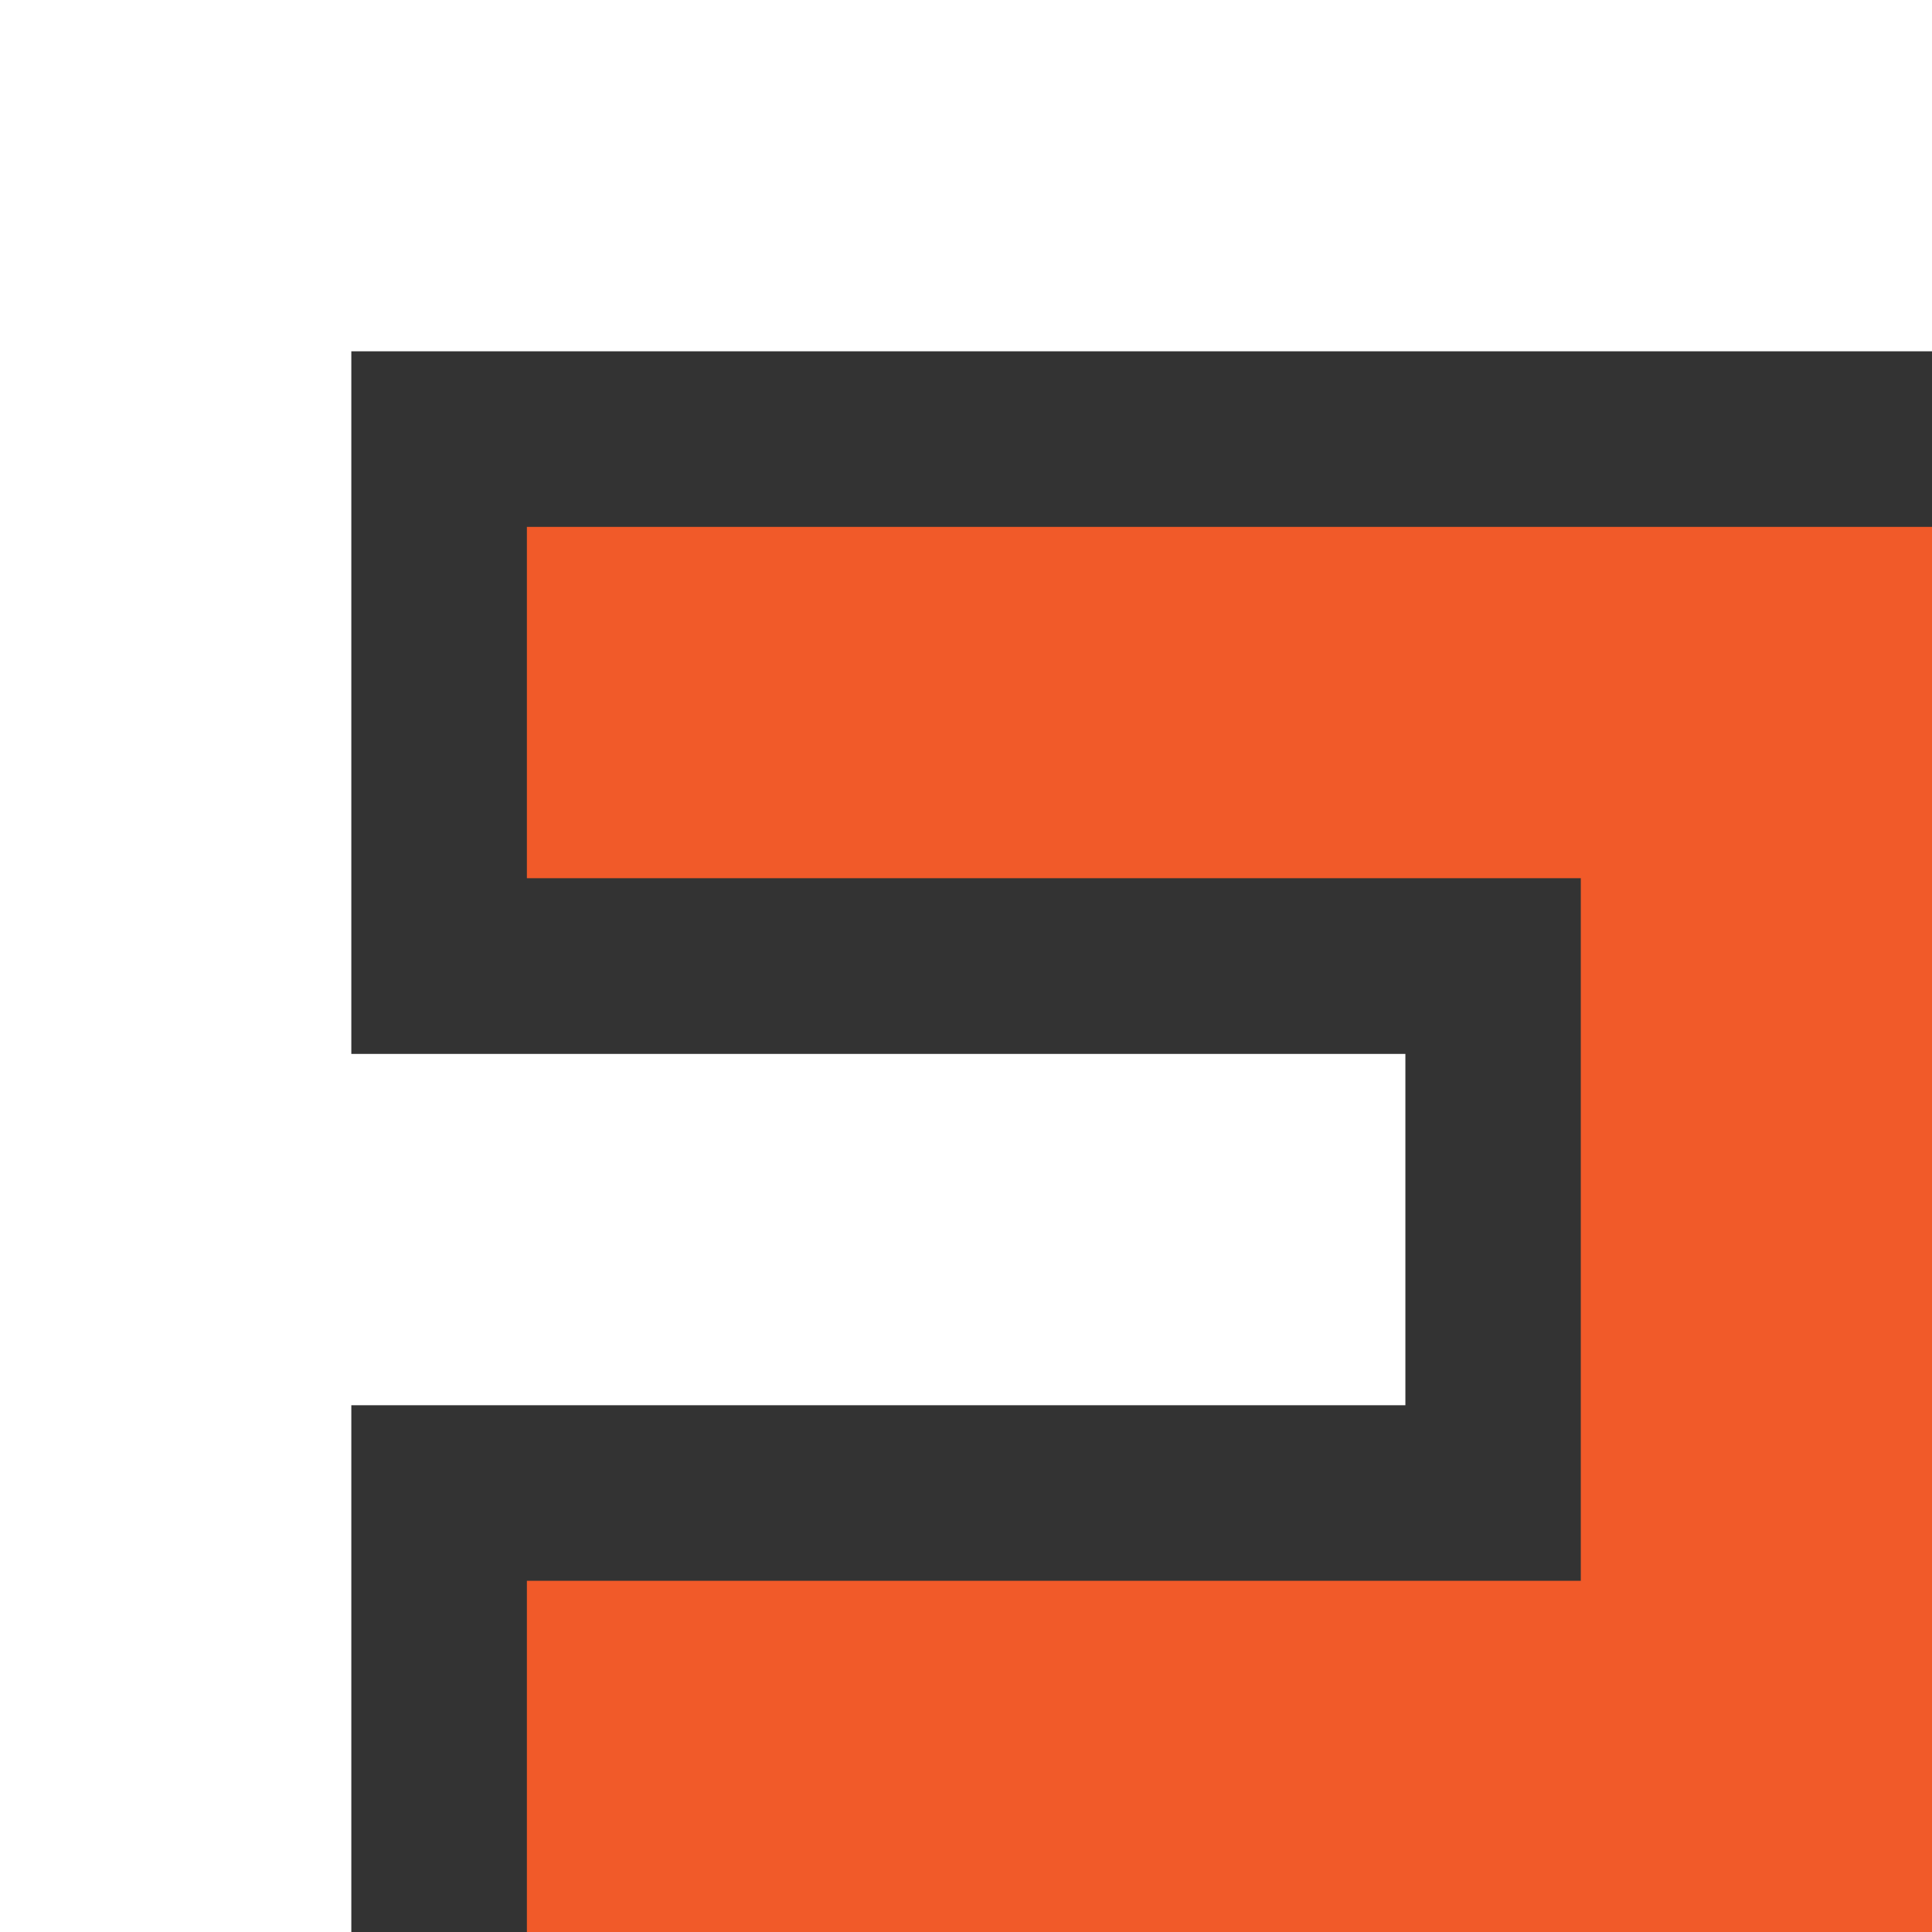 <?xml version="1.0" encoding="UTF-8" standalone="no"?><svg xmlns="http://www.w3.org/2000/svg" xmlns:xlink="http://www.w3.org/1999/xlink" fill="#000000" height="795.3" preserveAspectRatio="xMidYMid meet" version="1" viewBox="0.0 0.0 795.3 795.3" width="795.3" zoomAndPan="magnify"><rect x="0.0" y="0.0" width="795.3" height="795.3" fill="#333333" stroke="none"/><g><g id="change1_1"><path d="M795.35 216.89L795.35 795.35 216.89 795.35 216.89 650.73 650.73 650.73 650.73 361.51 216.89 361.51 216.89 216.89z" fill="#f15a29"/></g><g id="change2_1"><path d="M795.35 0L795.35 144.61 144.62 144.61 144.62 433.84 578.52 433.84 578.52 578.46 144.62 578.46 144.62 795.35 0 795.35 0 0z" fill="#ffffff"/></g></g></svg>